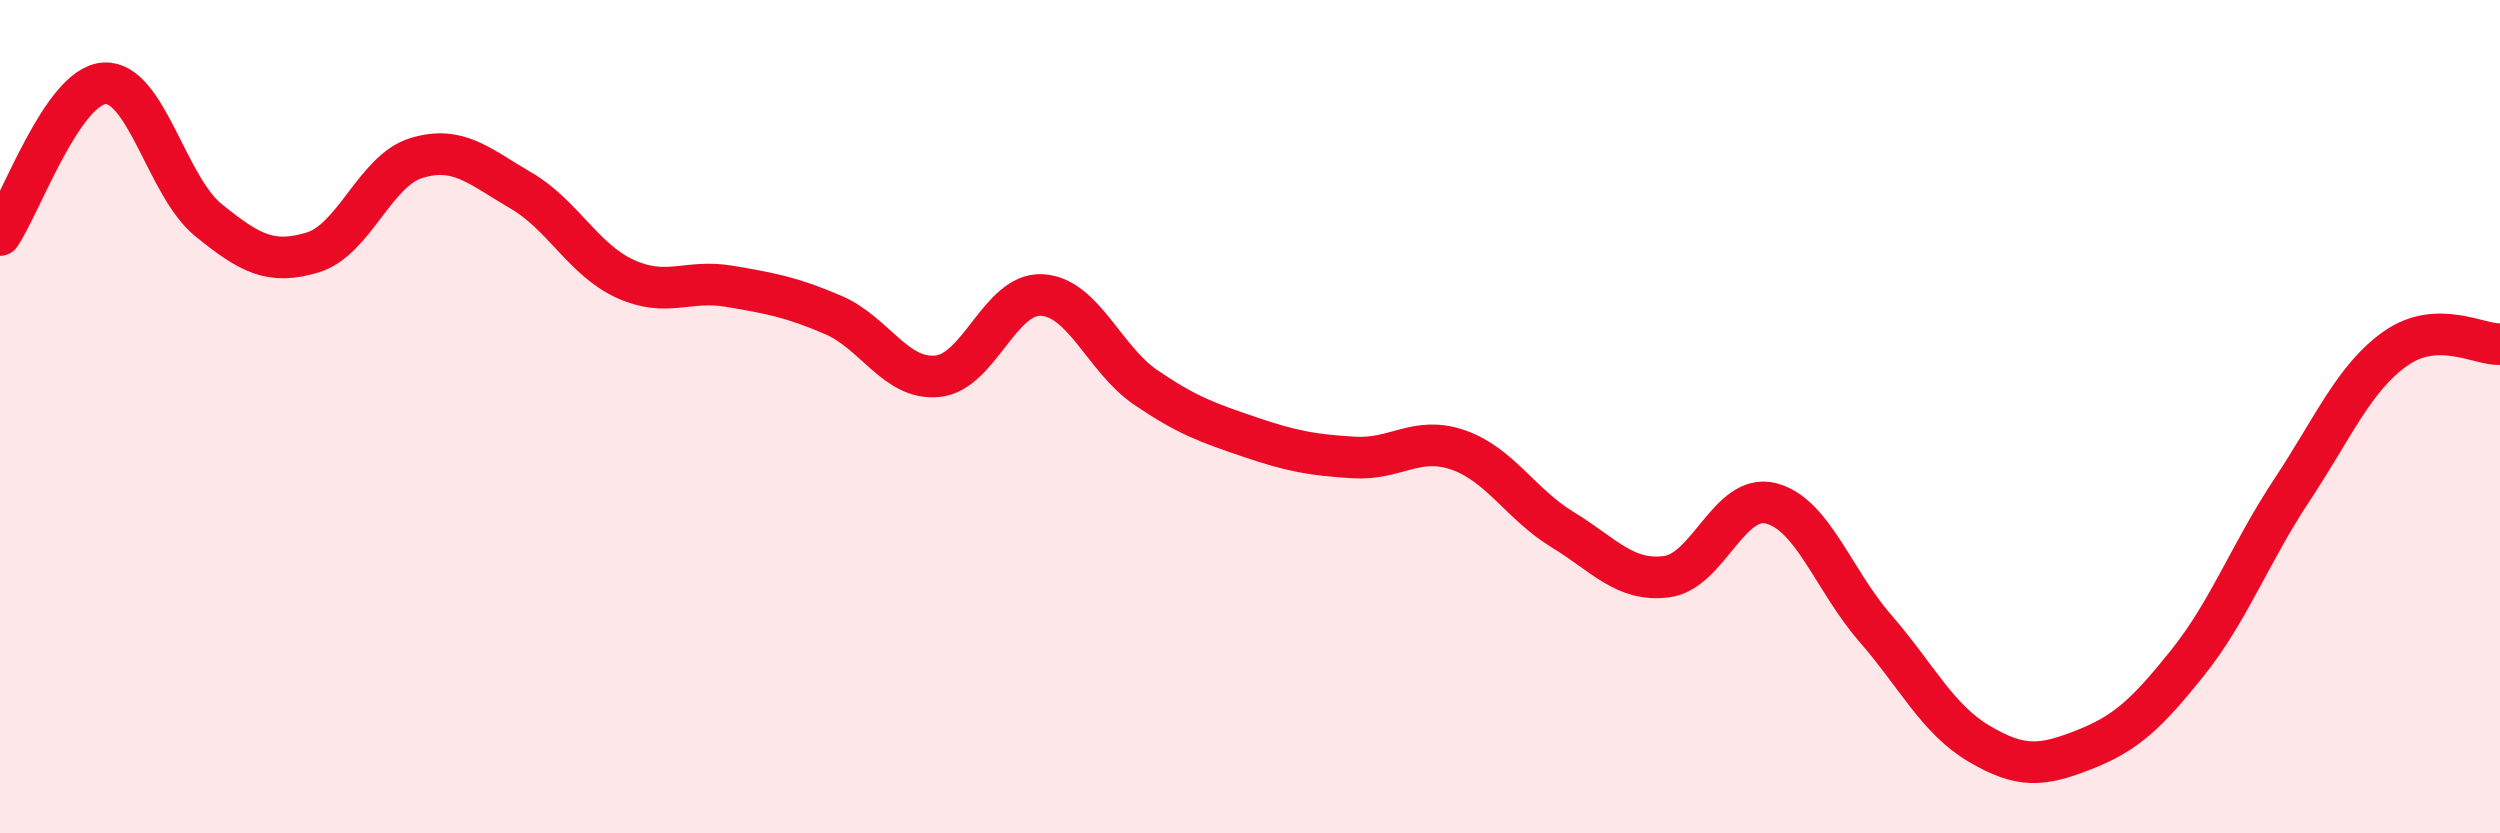 
    <svg width="60" height="20" viewBox="0 0 60 20" xmlns="http://www.w3.org/2000/svg">
      <path
        d="M 0,5.64 C 0.5,4.91 1.5,2.07 2.5,2 C 3.5,1.93 4,4.47 5,5.28 C 6,6.09 6.5,6.36 7.5,6.06 C 8.5,5.76 9,4.09 10,3.79 C 11,3.49 11.5,3.99 12.5,4.57 C 13.5,5.15 14,6.23 15,6.69 C 16,7.15 16.5,6.7 17.5,6.87 C 18.5,7.04 19,7.13 20,7.56 C 21,7.99 21.5,9.13 22.5,9.03 C 23.5,8.93 24,7.03 25,7.08 C 26,7.13 26.5,8.62 27.5,9.3 C 28.5,9.98 29,10.15 30,10.49 C 31,10.83 31.5,10.92 32.5,10.98 C 33.5,11.04 34,10.45 35,10.8 C 36,11.15 36.5,12.1 37.5,12.71 C 38.5,13.32 39,13.97 40,13.84 C 41,13.71 41.5,11.83 42.5,12.08 C 43.5,12.33 44,13.92 45,15.07 C 46,16.22 46.5,17.26 47.5,17.85 C 48.5,18.44 49,18.39 50,18 C 51,17.61 51.5,17.16 52.5,15.91 C 53.5,14.66 54,13.28 55,11.77 C 56,10.26 56.5,9.06 57.5,8.36 C 58.5,7.66 59.5,8.28 60,8.26L60 20L0 20Z"
        fill="#EB0A25"
        opacity="0.1"
        stroke-linecap="round"
        stroke-linejoin="round"
      />
      <path
        d="M 0,5.64 C 0.5,4.91 1.5,2.07 2.5,2 C 3.5,1.93 4,4.47 5,5.28 C 6,6.09 6.5,6.36 7.5,6.06 C 8.5,5.76 9,4.09 10,3.79 C 11,3.49 11.5,3.99 12.5,4.57 C 13.5,5.15 14,6.23 15,6.69 C 16,7.15 16.5,6.7 17.5,6.87 C 18.5,7.04 19,7.13 20,7.56 C 21,7.99 21.5,9.13 22.5,9.03 C 23.5,8.93 24,7.03 25,7.08 C 26,7.13 26.5,8.62 27.5,9.3 C 28.5,9.98 29,10.15 30,10.49 C 31,10.83 31.5,10.92 32.5,10.98 C 33.5,11.04 34,10.45 35,10.8 C 36,11.15 36.5,12.1 37.5,12.71 C 38.5,13.32 39,13.97 40,13.84 C 41,13.71 41.5,11.83 42.5,12.08 C 43.5,12.33 44,13.92 45,15.07 C 46,16.22 46.5,17.26 47.5,17.85 C 48.5,18.44 49,18.39 50,18 C 51,17.61 51.5,17.16 52.5,15.91 C 53.5,14.66 54,13.28 55,11.77 C 56,10.26 56.5,9.06 57.5,8.36 C 58.5,7.66 59.5,8.28 60,8.26"
        stroke="#EB0A25"
        stroke-width="1"
        fill="none"
        stroke-linecap="round"
        stroke-linejoin="round"
      />
    </svg>
  